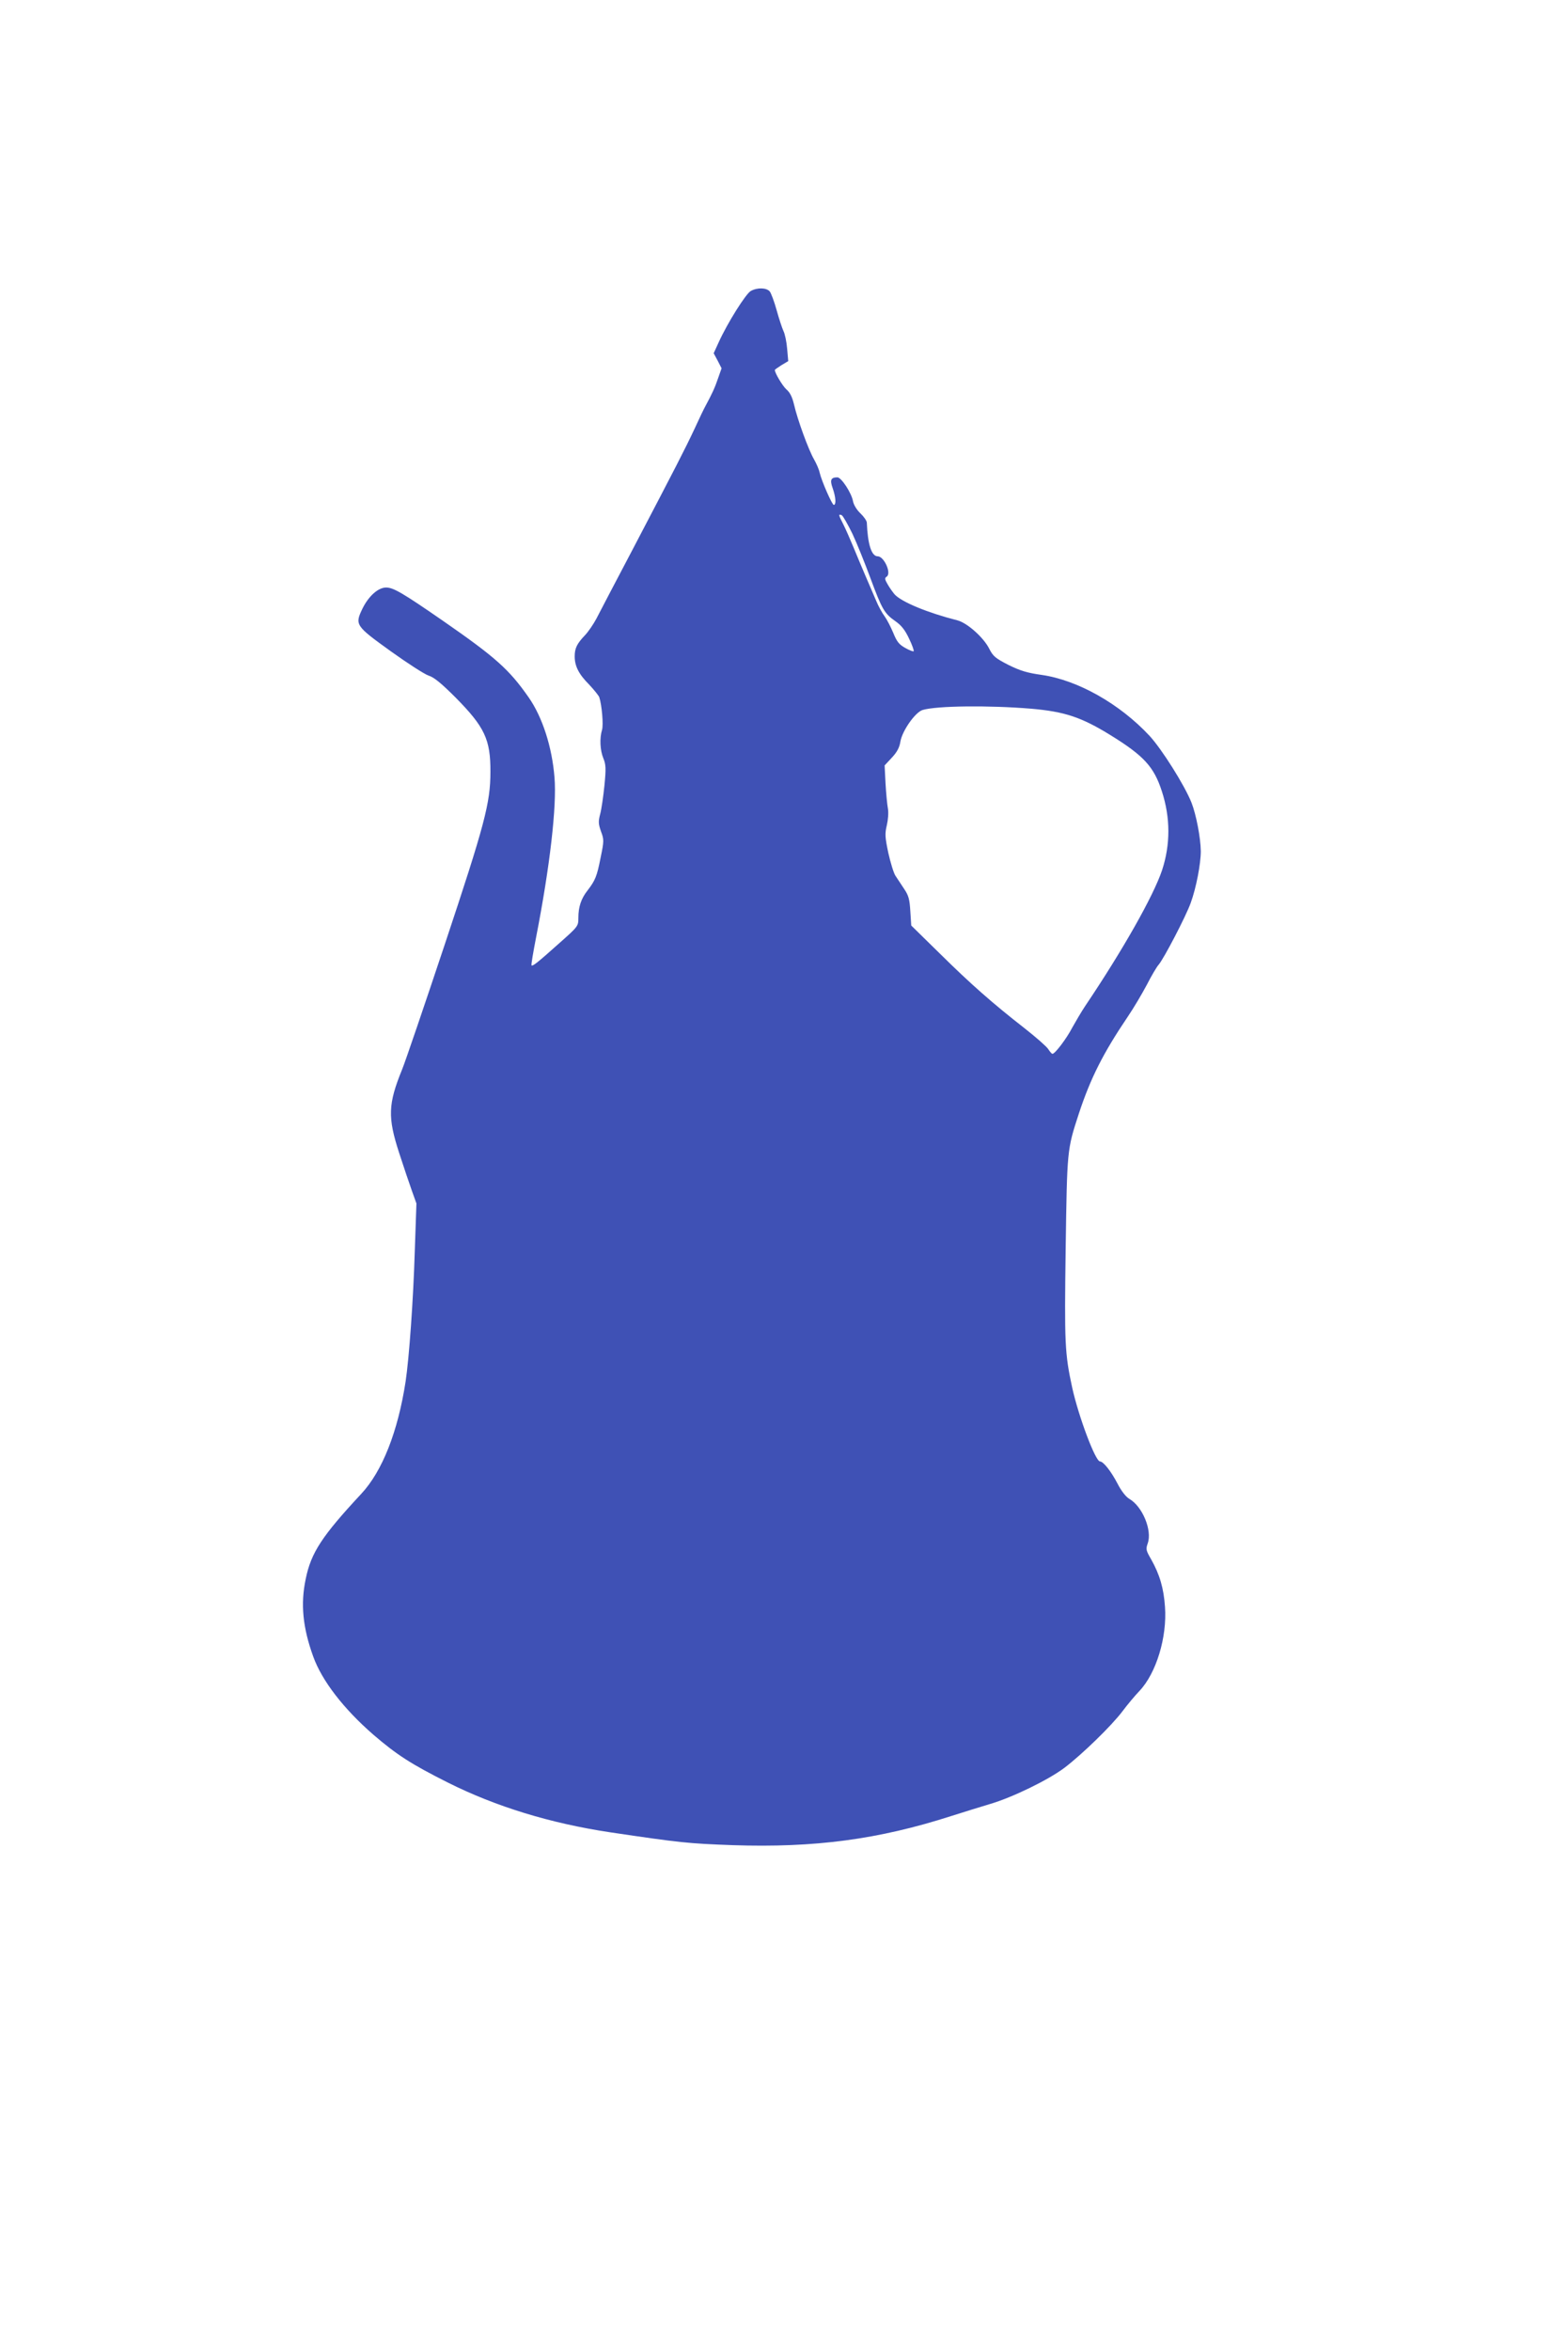 <?xml version="1.0" standalone="no"?>
<!DOCTYPE svg PUBLIC "-//W3C//DTD SVG 20010904//EN"
 "http://www.w3.org/TR/2001/REC-SVG-20010904/DTD/svg10.dtd">
<svg version="1.0" xmlns="http://www.w3.org/2000/svg"
 width="854pt" height="1280pt" viewBox="0 0 854 1280"
 preserveAspectRatio="xMidYMid meet">
<g transform="translate(0,1280) scale(0.1,-0.1)"
fill="#3f51b5" stroke="none">
<path d="M4089 11215 c-27 -15 -127 -174 -175 -280 l-27 -59 22 -41 21 -41
-19 -54 c-17 -51 -34 -87 -68 -150 -8 -14 -35 -70 -60 -125 -54 -115 -100
-204 -336 -655 -94 -179 -184 -350 -199 -380 -16 -30 -44 -71 -62 -90 -44 -46
-56 -71 -56 -115 0 -53 22 -97 79 -154 27 -29 52 -60 55 -69 14 -43 23 -149
15 -177 -14 -46 -11 -111 7 -155 14 -34 15 -56 6 -148 -6 -59 -16 -129 -23
-155 -11 -42 -10 -54 4 -95 17 -45 17 -52 -2 -144 -20 -102 -29 -123 -71 -178
-35 -44 -50 -90 -50 -149 0 -46 -1 -47 -107 -141 -115 -103 -142 -124 -148
-118 -3 2 9 71 25 154 75 384 113 714 100 869 -13 166 -66 330 -141 437 -106
152 -180 218 -467 417 -217 150 -269 181 -309 181 -43 0 -95 -46 -129 -115
-42 -88 -39 -93 154 -232 92 -66 185 -126 207 -133 29 -9 69 -42 146 -119 158
-160 191 -228 190 -405 0 -170 -31 -286 -249 -941 -110 -330 -214 -636 -232
-680 -77 -189 -79 -261 -16 -455 24 -74 55 -166 69 -205 l25 -70 -9 -260 c-8
-266 -31 -584 -50 -710 -42 -273 -127 -489 -242 -612 -213 -229 -273 -320
-302 -463 -29 -137 -16 -266 41 -423 47 -131 165 -284 327 -425 128 -110 205
-160 408 -262 260 -130 556 -221 882 -270 384 -57 423 -61 667 -70 448 -15
794 31 1192 159 68 22 164 51 213 66 121 36 314 130 402 196 96 73 257 229
317 309 27 36 68 85 92 110 91 96 151 292 139 458 -7 102 -29 176 -75 258 -29
50 -30 56 -19 88 25 70 -28 200 -100 242 -19 11 -44 43 -65 84 -35 67 -77 120
-95 120 -25 0 -116 243 -151 400 -41 189 -43 242 -36 760 8 540 7 536 72 735
64 194 133 330 266 527 32 47 78 125 104 174 25 49 54 98 64 109 28 32 149
264 175 337 30 82 55 213 55 282 -1 73 -25 199 -51 265 -38 95 -161 290 -228
363 -163 175 -392 304 -588 332 -78 11 -115 22 -180 54 -72 37 -84 47 -105 88
-30 61 -120 141 -173 155 -162 41 -305 100 -343 142 -10 12 -28 37 -38 55 -16
27 -16 34 -5 41 28 18 -14 111 -49 111 -33 0 -54 63 -59 184 -1 10 -16 32 -35
50 -19 18 -36 45 -40 65 -8 46 -64 131 -85 131 -36 0 -42 -14 -26 -59 17 -48
20 -91 6 -91 -9 0 -66 129 -77 176 -3 16 -17 48 -30 71 -31 53 -91 219 -109
298 -10 42 -22 67 -42 84 -21 19 -63 89 -63 106 0 2 16 13 36 26 l37 22 -6 68
c-3 37 -12 80 -20 96 -7 15 -24 66 -37 113 -13 47 -30 93 -38 103 -18 20 -67
22 -103 2z m554 -1323 c25 -53 68 -161 97 -239 63 -170 76 -194 136 -236 33
-23 53 -48 75 -95 17 -35 28 -66 25 -69 -2 -3 -23 5 -46 18 -34 19 -46 35 -65
82 -13 31 -34 72 -47 90 -13 17 -35 57 -47 87 -13 30 -39 91 -58 135 -19 44
-48 114 -65 155 -17 41 -41 96 -54 122 -28 55 -29 59 -10 52 7 -3 33 -49 59
-102z m972 -952 c184 -16 274 -46 433 -144 183 -113 237 -173 280 -306 47
-144 47 -290 1 -430 -47 -140 -213 -434 -419 -740 -20 -30 -51 -83 -70 -117
-31 -60 -94 -143 -108 -143 -4 0 -14 12 -23 26 -9 14 -66 64 -127 112 -177
138 -296 243 -463 408 l-156 153 -5 78 c-4 65 -9 85 -34 122 -16 24 -37 56
-47 71 -10 15 -27 72 -39 125 -18 86 -19 104 -8 150 7 30 10 69 6 91 -4 21
-10 83 -13 137 l-5 98 40 43 c28 30 41 55 46 87 10 59 81 160 121 172 78 23
360 26 590 7z"/>
</g>
</svg>
